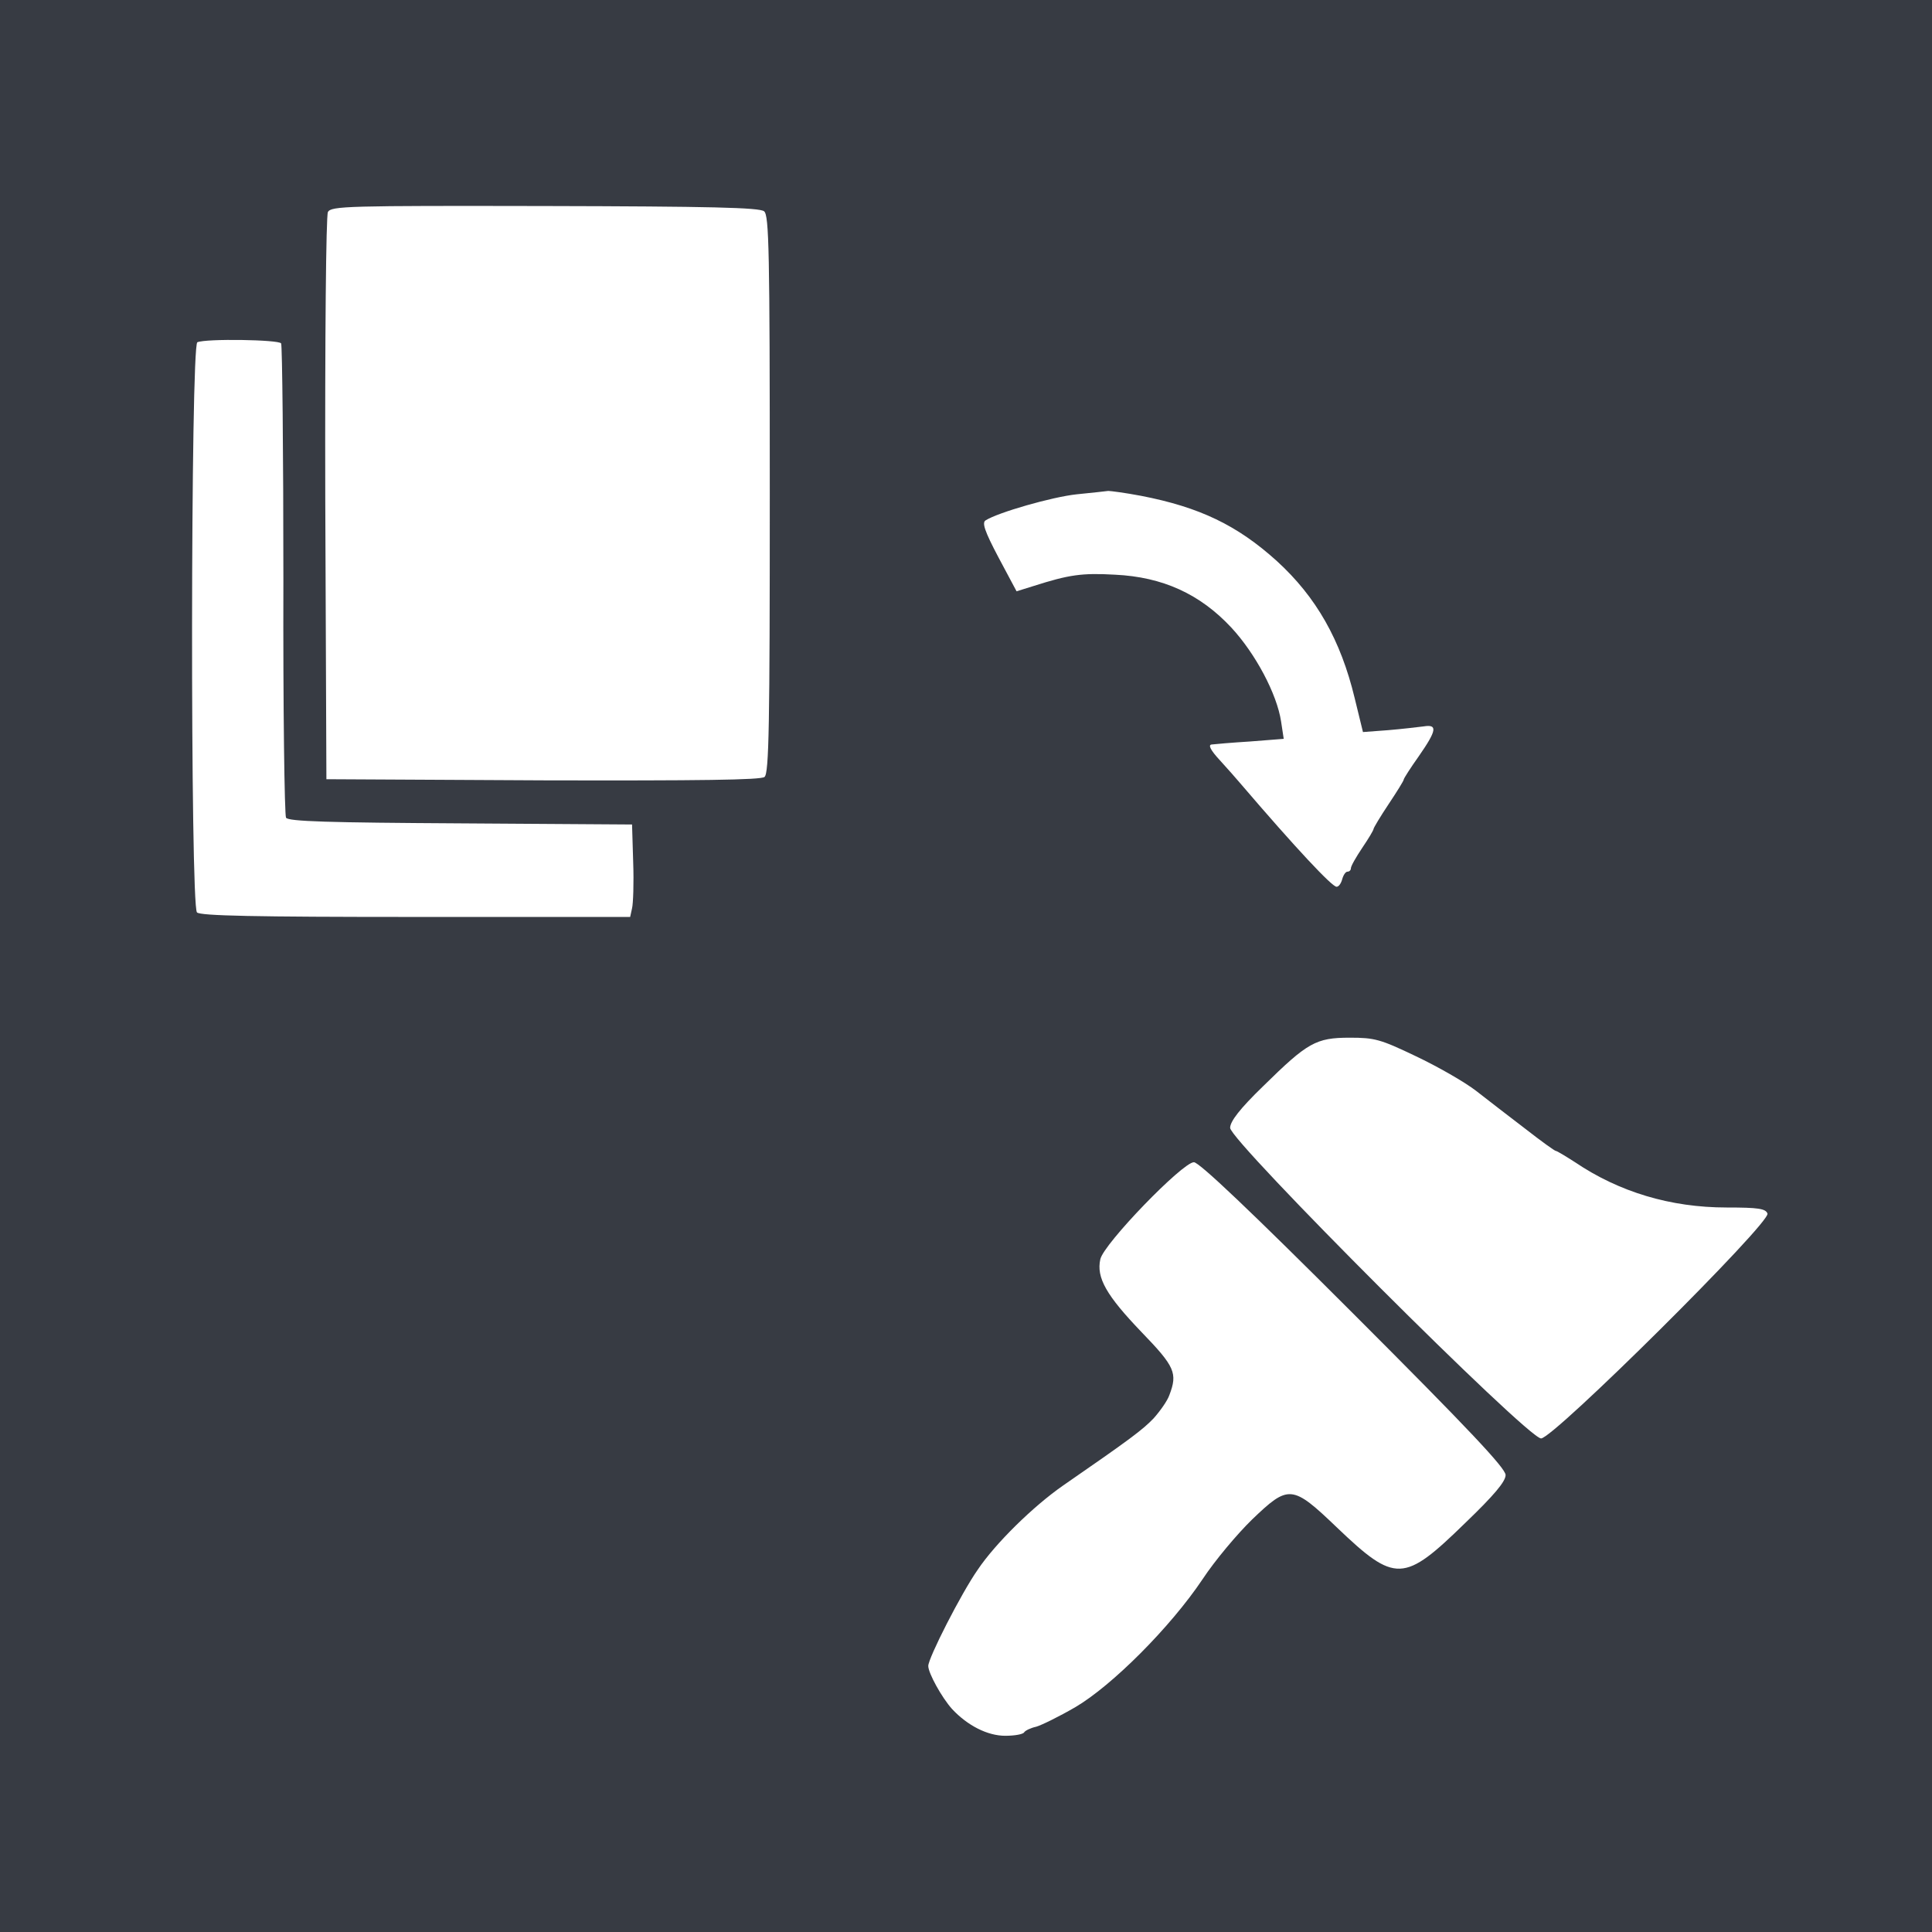 <?xml version="1.0" encoding="UTF-8" standalone="no"?>
<svg xmlns="http://www.w3.org/2000/svg" version="1.0" width="512pt" height="512pt" viewBox="0 0 512 512" preserveAspectRatio="xMidYMid meet">
  <g transform="translate(0,512) scale(0.1,-0.1)" fill="#373b43" stroke="none">
    <path d="M0 2560 l0 -2560 2560 0 2560 0 0 2560 0 2560 -2560 0 -2560 0 0 -2560z m2025 2000 c13 -11 15 -102 15 -750 0 -610 -2 -740 -14 -749 -9 -8 -172 -10 -587 -9 l-574 3 -3 743 c-1 432 2 750 7 760 8 16 52 17 575 16 439 -1 569 -4 581 -14z m-1280 -350 c3 -5 6 -288 6 -627 -1 -340 3 -624 7 -630 6 -10 114 -13 463 -15 l454 -3 3 -100 c2 -55 0 -110 -3 -122 l-5 -23 -568 0 c-428 0 -571 3 -580 12 -18 18 -17 1504 1 1511 23 10 216 7 222 -3z m2279 -404 c155 -30 255 -78 360 -173 104 -95 169 -209 206 -363 l22 -90 67 5 c36 3 78 8 94 10 37 6 35 -10 -13 -79 -22 -31 -40 -59 -40 -62 0 -3 -18 -32 -40 -65 -22 -33 -40 -63 -40 -66 0 -3 -13 -25 -30 -50 -16 -24 -30 -48 -30 -54 0 -5 -4 -9 -9 -9 -5 0 -11 -9 -14 -20 -3 -11 -9 -20 -15 -20 -12 0 -107 101 -255 274 -10 12 -34 39 -54 61 -25 27 -32 41 -22 42 7 1 54 5 102 8 l89 7 -7 46 c-11 73 -68 180 -132 249 -83 89 -182 134 -308 140 -88 5 -122 0 -216 -30 l-45 -14 -48 90 c-37 70 -44 92 -34 98 33 21 176 62 241 69 40 4 77 8 84 9 6 0 45 -5 87 -13z m728 -1485 c57 -27 129 -68 160 -92 31 -24 90 -70 131 -101 41 -32 77 -58 80 -58 3 0 26 -14 51 -30 117 -79 253 -120 402 -120 84 0 103 -3 108 -16 9 -24 -567 -596 -600 -596 -36 0 -824 788 -824 823 0 17 25 50 88 111 117 115 139 128 229 128 66 0 81 -4 175 -49z m-165 -683 c305 -305 403 -409 403 -427 0 -17 -30 -53 -107 -127 -163 -159 -185 -160 -340 -12 -119 114 -128 114 -225 21 -39 -38 -98 -108 -131 -158 -85 -127 -240 -282 -337 -339 -43 -25 -90 -48 -104 -52 -14 -3 -29 -10 -32 -15 -3 -5 -25 -9 -50 -9 -47 0 -100 27 -141 71 -27 30 -63 95 -63 114 0 21 87 192 131 255 47 70 147 168 226 223 181 125 211 148 240 178 17 19 37 47 42 62 22 58 15 75 -74 167 -93 97 -120 144 -109 193 9 41 218 257 248 257 14 0 151 -130 423 -402z"></path>
  </g>
</svg>
